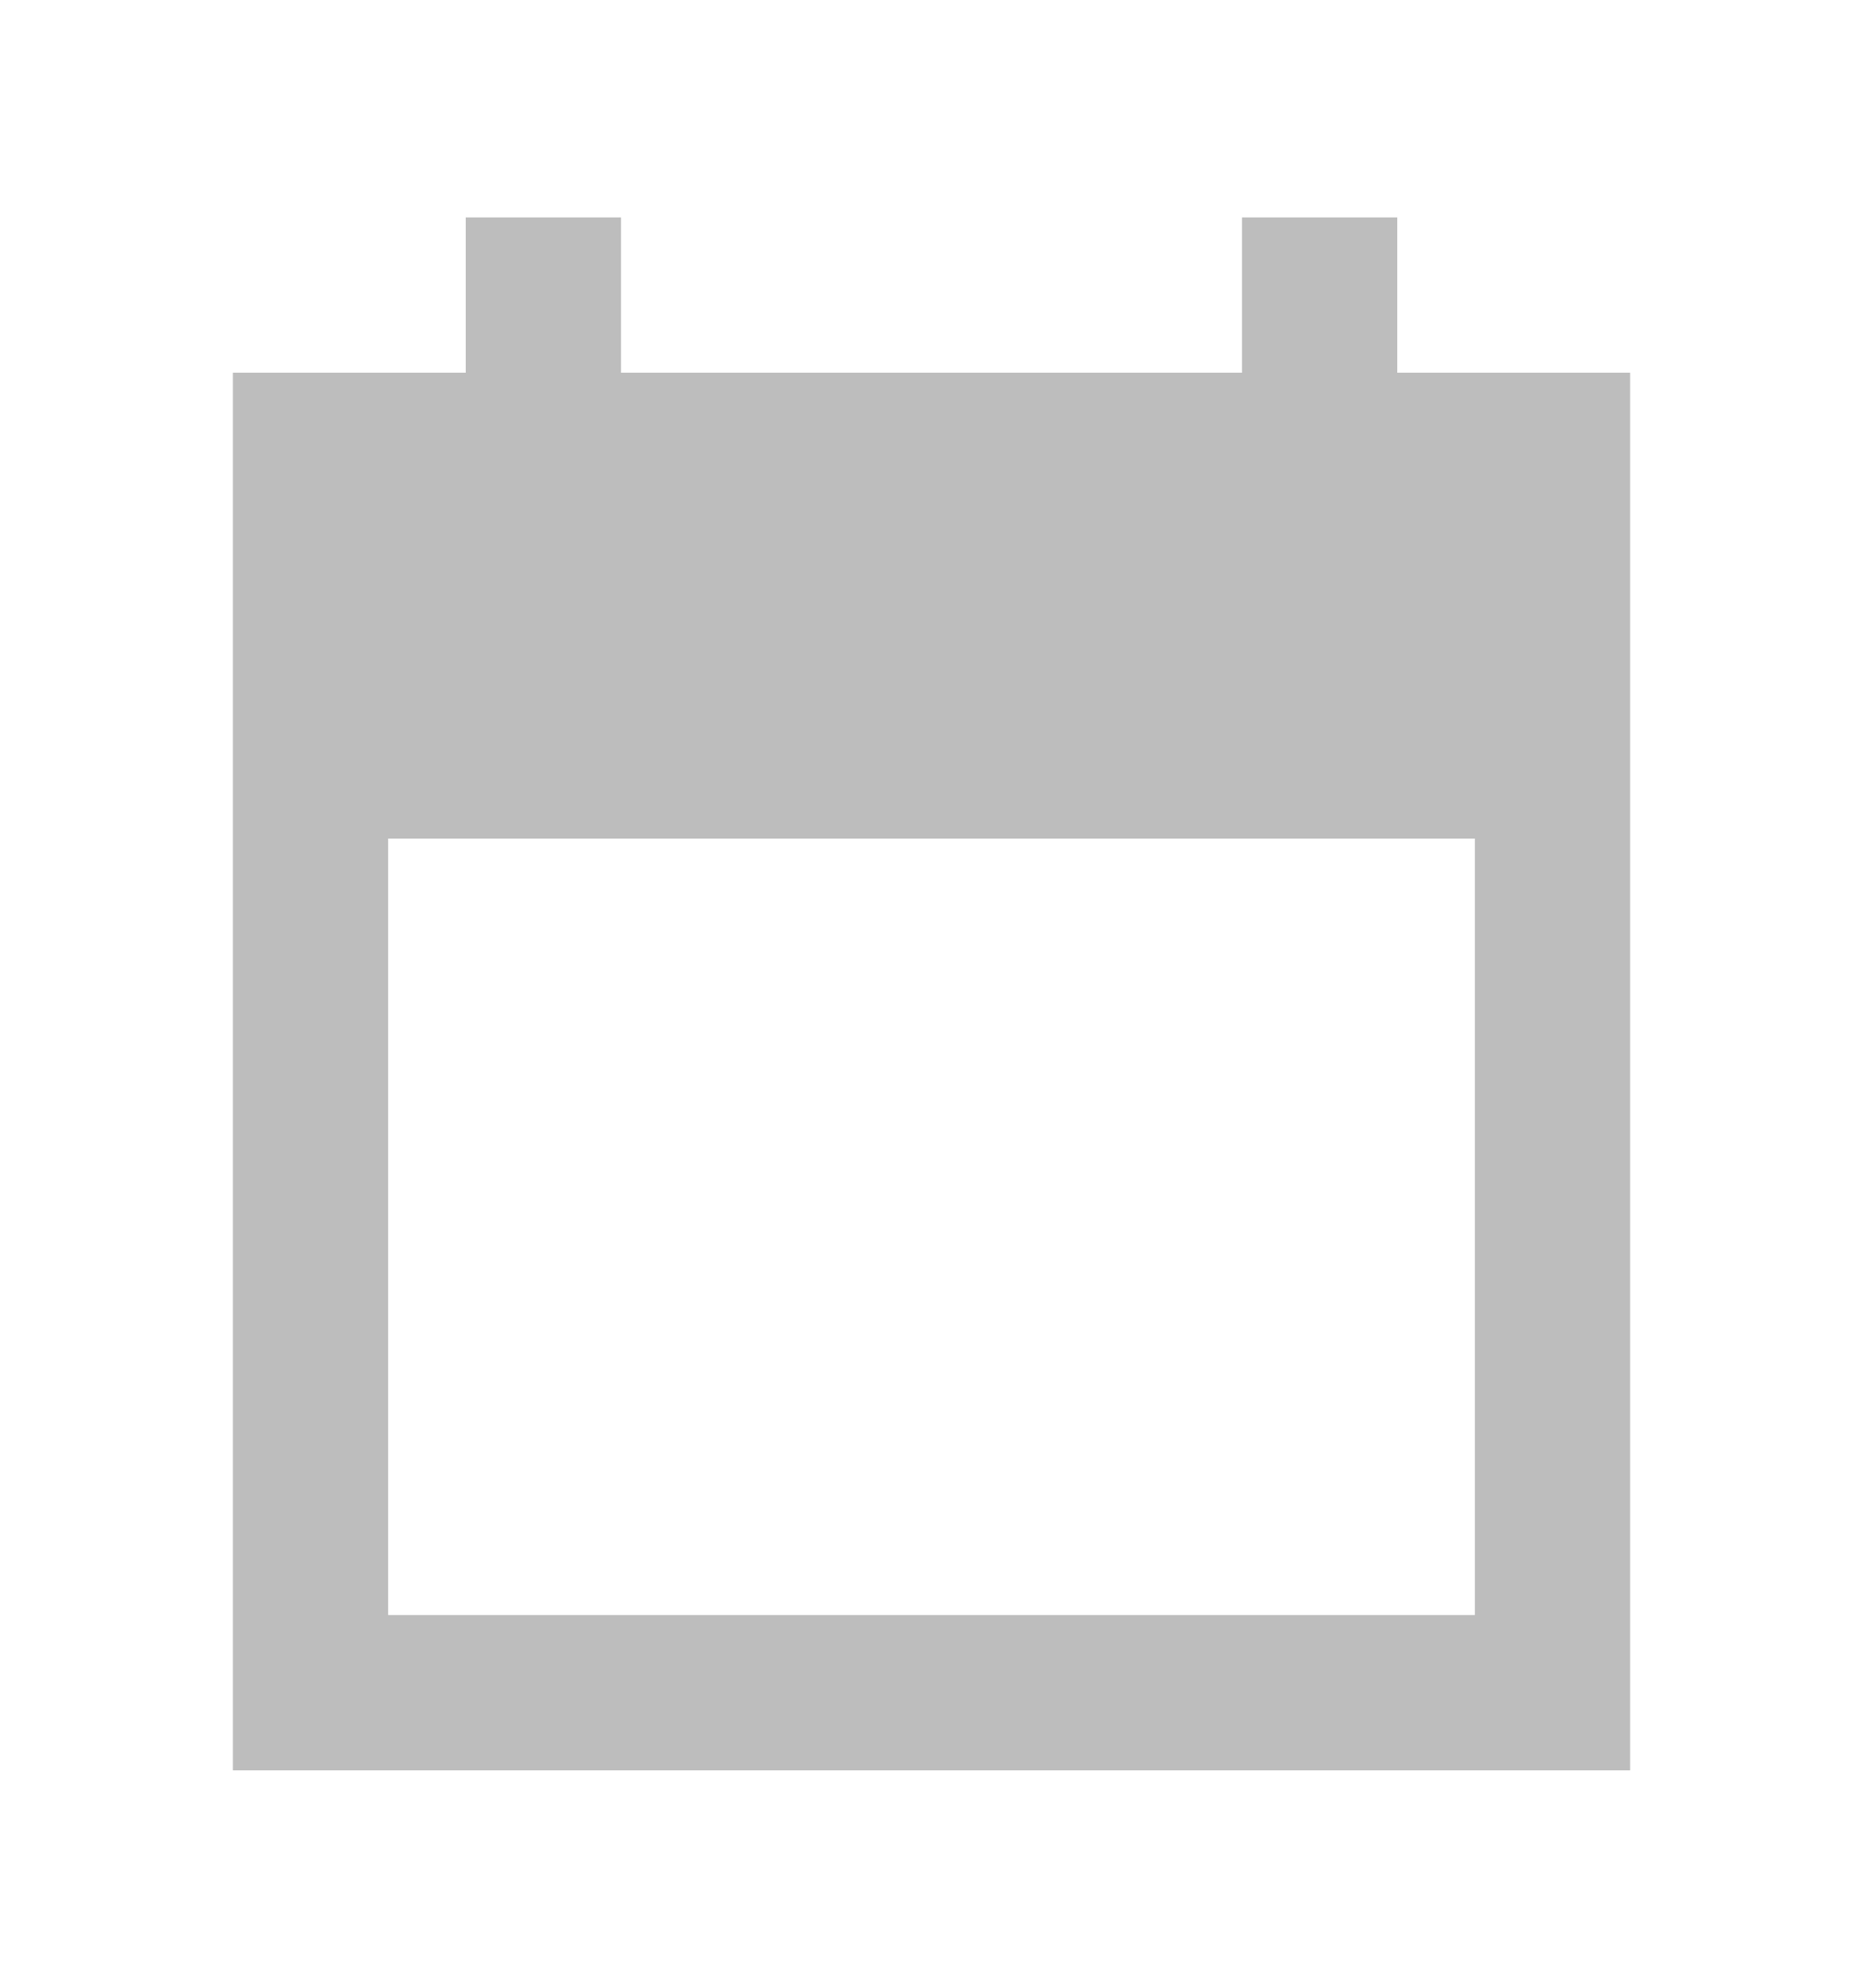 <svg xmlns="http://www.w3.org/2000/svg" width="15" height="16" viewBox="0 0 15 16" fill="none"><path d="M1.875 14.25V3H3.75V1.75H5V3H10V1.75H11.25V3H13.125V14.25H1.875ZM3.125 13H11.875V6.75H3.125V13Z" fill="#BDBDBD"></path></svg>
